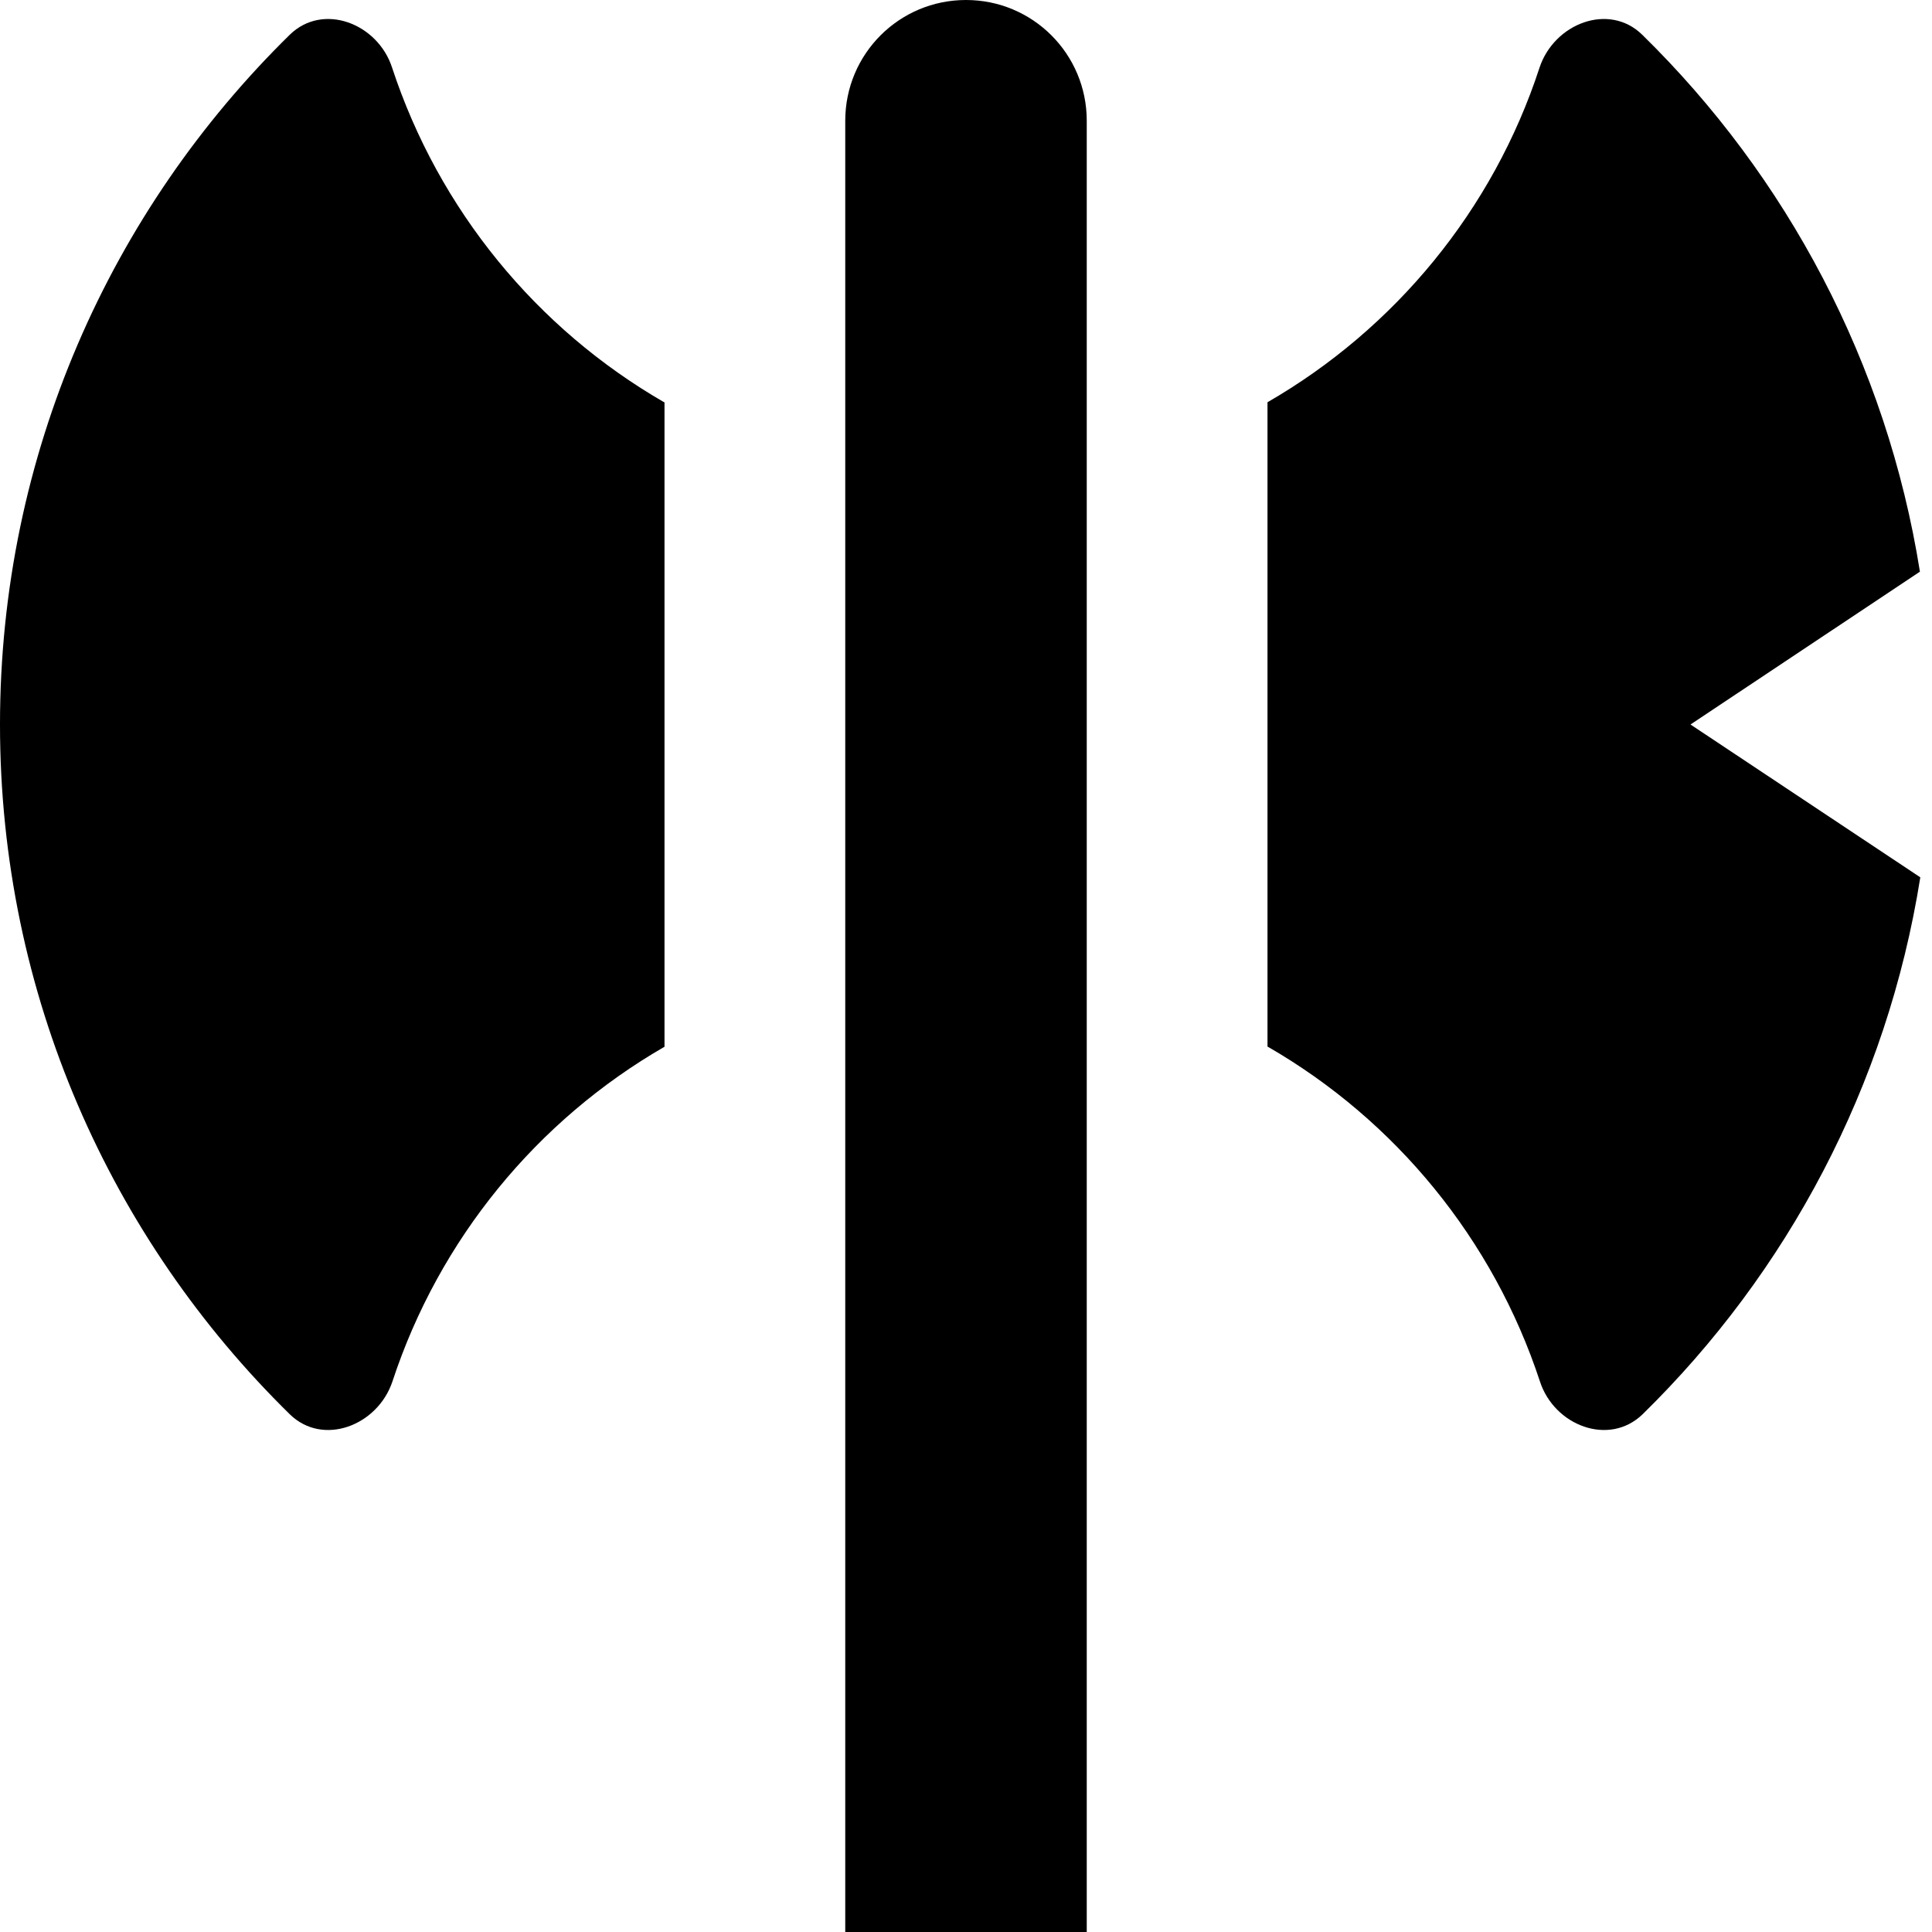 <svg xmlns="http://www.w3.org/2000/svg" viewBox="0 0 512 512"><!--! Font Awesome Pro 7.0.0 by @fontawesome - https://fontawesome.com License - https://fontawesome.com/license (Commercial License) Copyright 2025 Fonticons, Inc. --><path fill="currentColor" d="M288 32c0-17.7-14.3-32-32-32s-32 14.3-32 32l0 480c0 17.7 14.3 32 32 32s32-14.3 32-32l0-480zM176 106.6C142.2 87.1 116.3 55.6 103.9 17.9 100.1 6.2 85.6 .6 76.8 9.2 29.4 55.7 0 120.4 0 192S29.4 328.3 76.8 374.8c8.8 8.6 23.3 3 27.2-8.7 12.4-37.7 38.3-69.2 72.1-88.7l0-170.8zM336 277.4c33.8 19.5 59.7 51 72.1 88.7 3.8 11.7 18.3 17.3 27.2 8.7 38.3-37.5 64.8-86.9 73.6-142.3L448 192 508.8 151.5c-8.8-55.3-35.3-104.8-73.6-142.3-8.8-8.6-23.3-3-27.2 8.7-12.3 37.7-38.3 69.2-72.1 88.7l0 170.8z"/></svg>